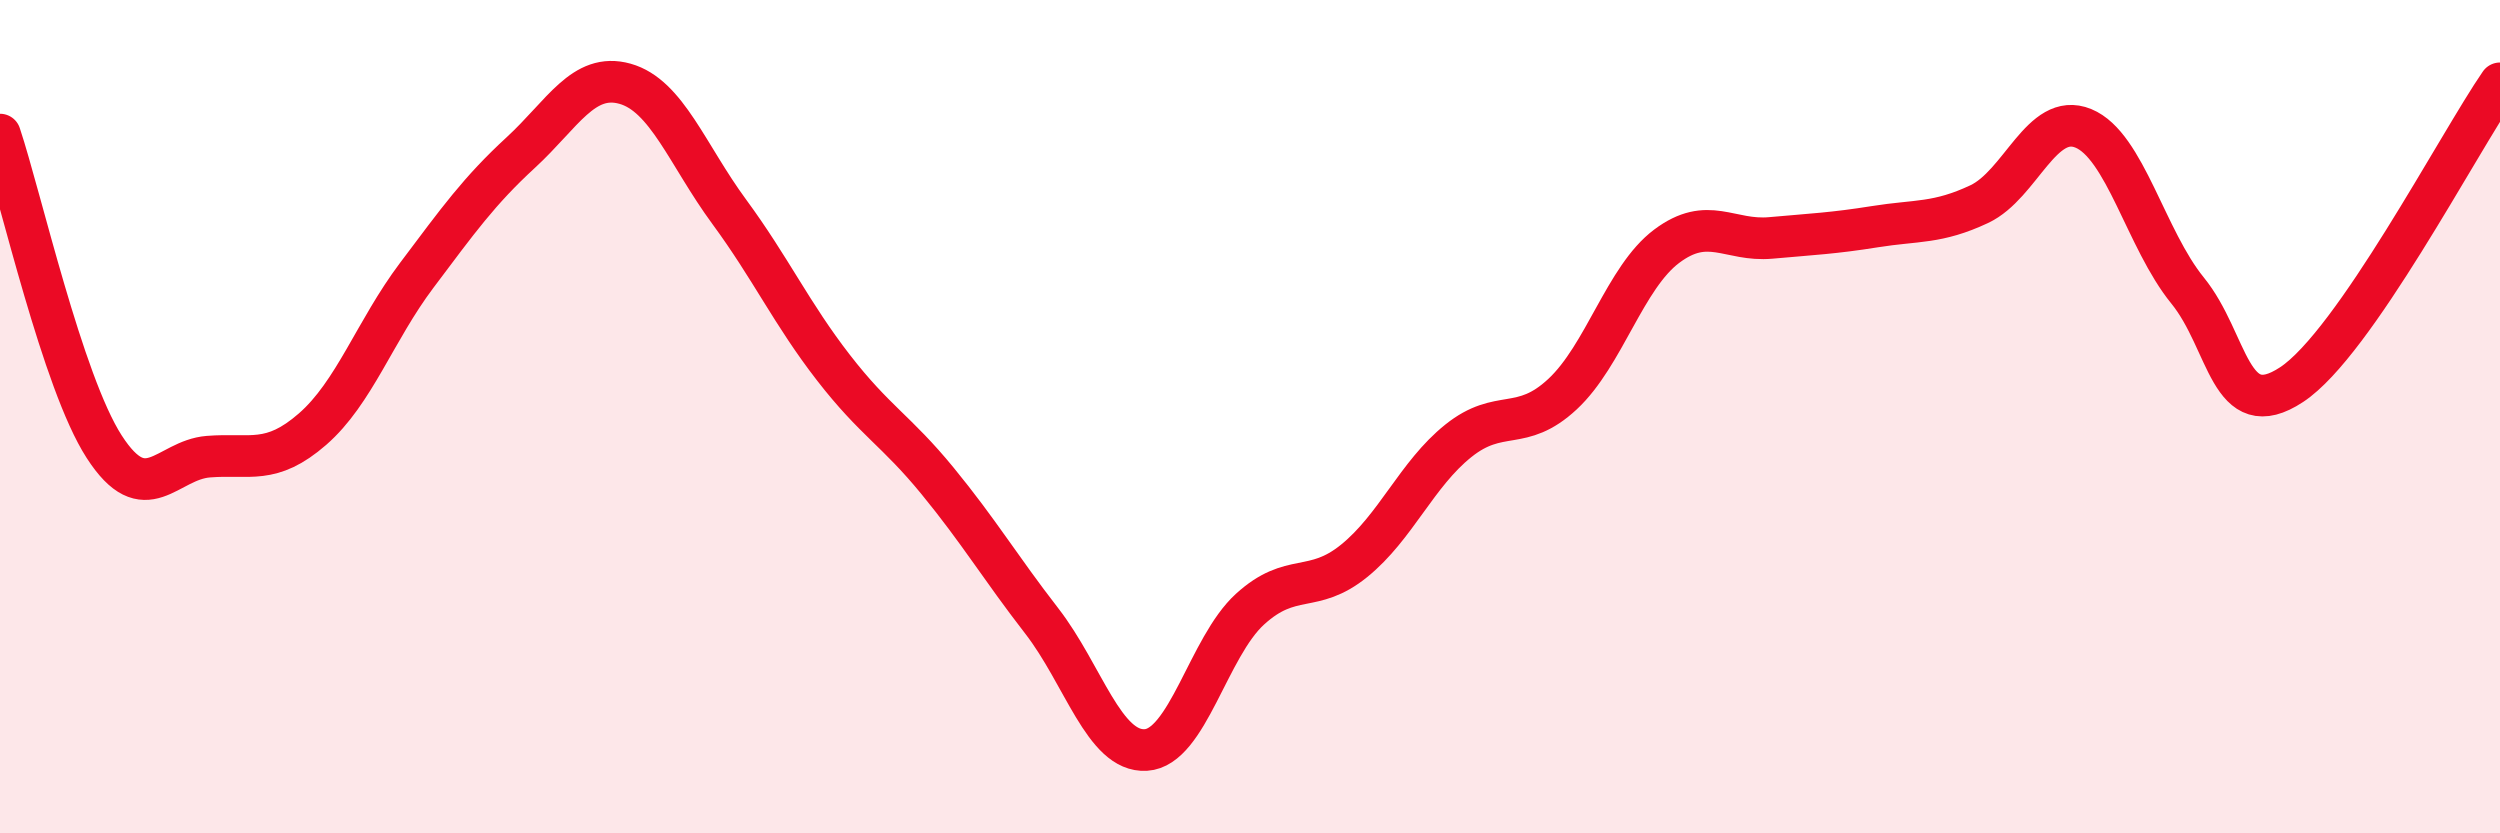 
    <svg width="60" height="20" viewBox="0 0 60 20" xmlns="http://www.w3.org/2000/svg">
      <path
        d="M 0,3.23 C 0.5,4.73 1.5,9.17 2.5,10.72 C 3.5,12.27 4,11.04 5,10.96 C 6,10.88 6.5,11.17 7.5,10.3 C 8.5,9.43 9,7.94 10,6.61 C 11,5.28 11.5,4.58 12.5,3.66 C 13.5,2.74 14,1.73 15,2.01 C 16,2.29 16.5,3.72 17.5,5.08 C 18.5,6.44 19,7.53 20,8.82 C 21,10.11 21.5,10.32 22.5,11.54 C 23.5,12.76 24,13.61 25,14.9 C 26,16.19 26.5,18.06 27.5,18 C 28.5,17.94 29,15.53 30,14.62 C 31,13.71 31.5,14.27 32.5,13.46 C 33.5,12.65 34,11.38 35,10.58 C 36,9.78 36.5,10.39 37.5,9.46 C 38.5,8.53 39,6.66 40,5.91 C 41,5.16 41.5,5.8 42.5,5.71 C 43.5,5.62 44,5.6 45,5.44 C 46,5.28 46.5,5.37 47.5,4.9 C 48.5,4.43 49,2.67 50,3.08 C 51,3.49 51.5,5.74 52.5,6.97 C 53.5,8.2 53.5,10.22 55,9.23 C 56.5,8.24 59,3.45 60,2L60 20L0 20Z"
        fill="#EB0A25"
        opacity="0.1"
        stroke-linecap="round"
        stroke-linejoin="round"
      />
      <path
        d="M 0,3.23 C 0.5,4.73 1.5,9.17 2.5,10.72 C 3.5,12.27 4,11.04 5,10.96 C 6,10.88 6.5,11.17 7.5,10.3 C 8.5,9.43 9,7.94 10,6.61 C 11,5.28 11.5,4.58 12.5,3.66 C 13.5,2.74 14,1.73 15,2.01 C 16,2.29 16.5,3.72 17.5,5.08 C 18.5,6.44 19,7.53 20,8.82 C 21,10.11 21.5,10.32 22.5,11.54 C 23.5,12.76 24,13.61 25,14.9 C 26,16.19 26.5,18.06 27.5,18 C 28.5,17.94 29,15.53 30,14.62 C 31,13.71 31.5,14.27 32.5,13.46 C 33.5,12.65 34,11.38 35,10.58 C 36,9.78 36.5,10.39 37.5,9.46 C 38.5,8.53 39,6.66 40,5.91 C 41,5.16 41.5,5.8 42.5,5.71 C 43.5,5.62 44,5.6 45,5.44 C 46,5.28 46.5,5.37 47.5,4.9 C 48.5,4.43 49,2.67 50,3.08 C 51,3.49 51.5,5.74 52.5,6.97 C 53.5,8.2 53.5,10.22 55,9.23 C 56.5,8.24 59,3.45 60,2"
        stroke="#EB0A25"
        stroke-width="1"
        fill="none"
        stroke-linecap="round"
        stroke-linejoin="round"
      />
    </svg>
  